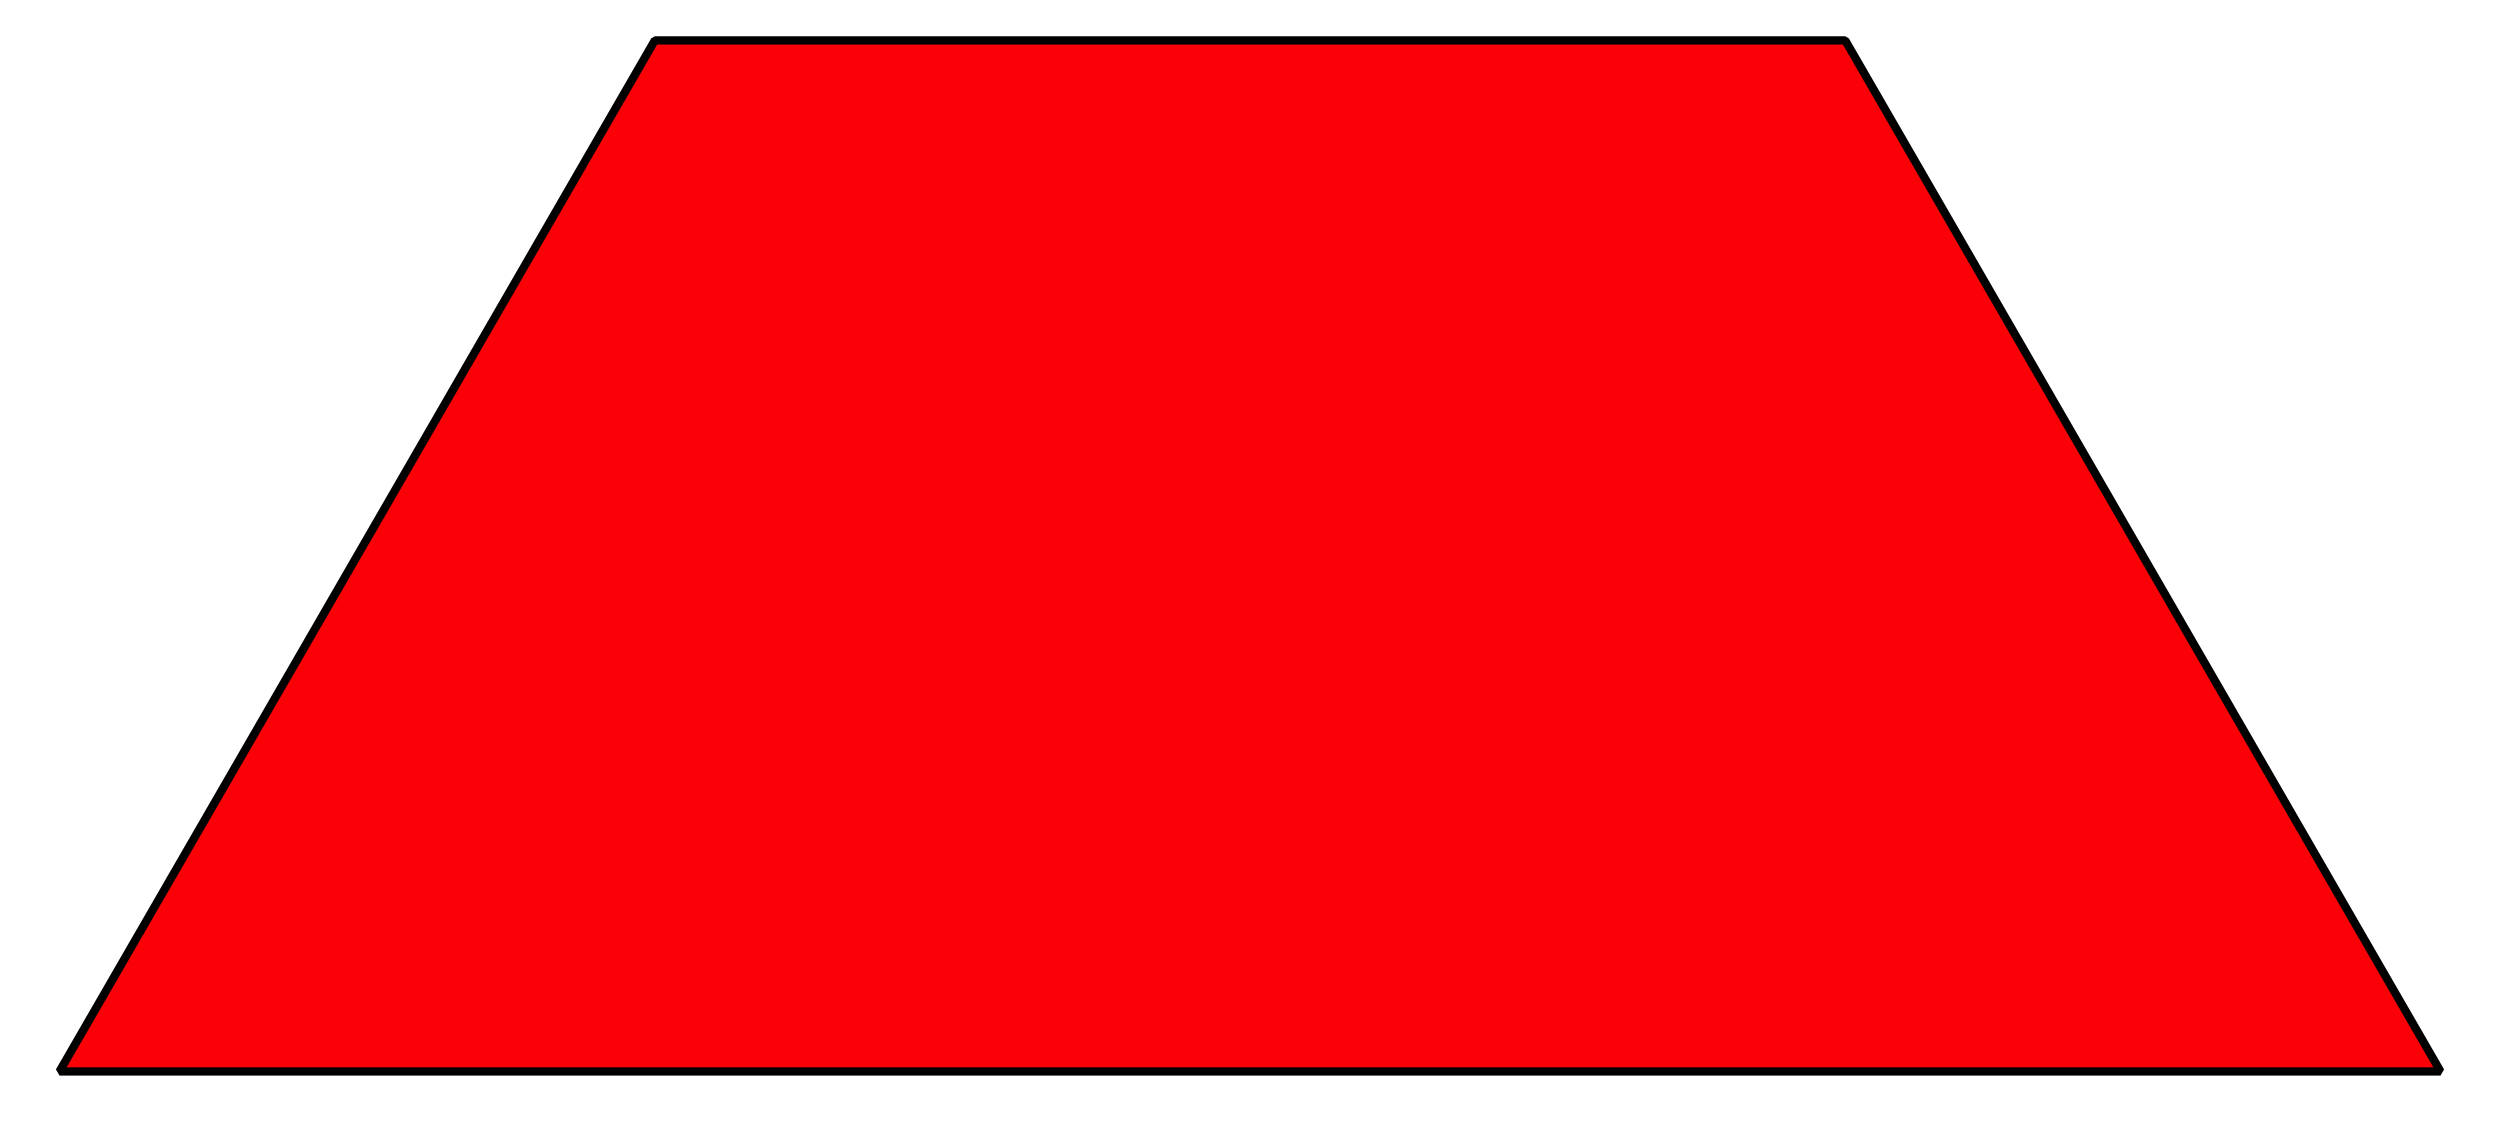 <?xml version='1.0' encoding='UTF-8'?>
<!-- This file was generated by dvisvgm 2.1.3 -->
<svg height='68.4pt' version='1.1' viewBox='-72 -72 151.2 68.4' width='151.2pt' xmlns='http://www.w3.org/2000/svg' xmlns:xlink='http://www.w3.org/1999/xlink'>
<defs>
<clipPath id='clip1'>
<path d='M-72 -3.602V-72H79.203V-3.602ZM79.203 -72'/>
</clipPath>
</defs>
<g id='page1'>
<path clip-path='url(#clip1)' d='M-68.402 -7.199L-32.398 -69.555H39.602L75.602 -7.199Z' fill='#fb0006'/>
<path clip-path='url(#clip1)' d='M-68.402 -7.199L-32.398 -69.555H39.602L75.602 -7.199Z' fill='none' stroke='#000000' stroke-linejoin='bevel' stroke-miterlimit='10.037' stroke-width='0.5'/>
</g>
</svg>
